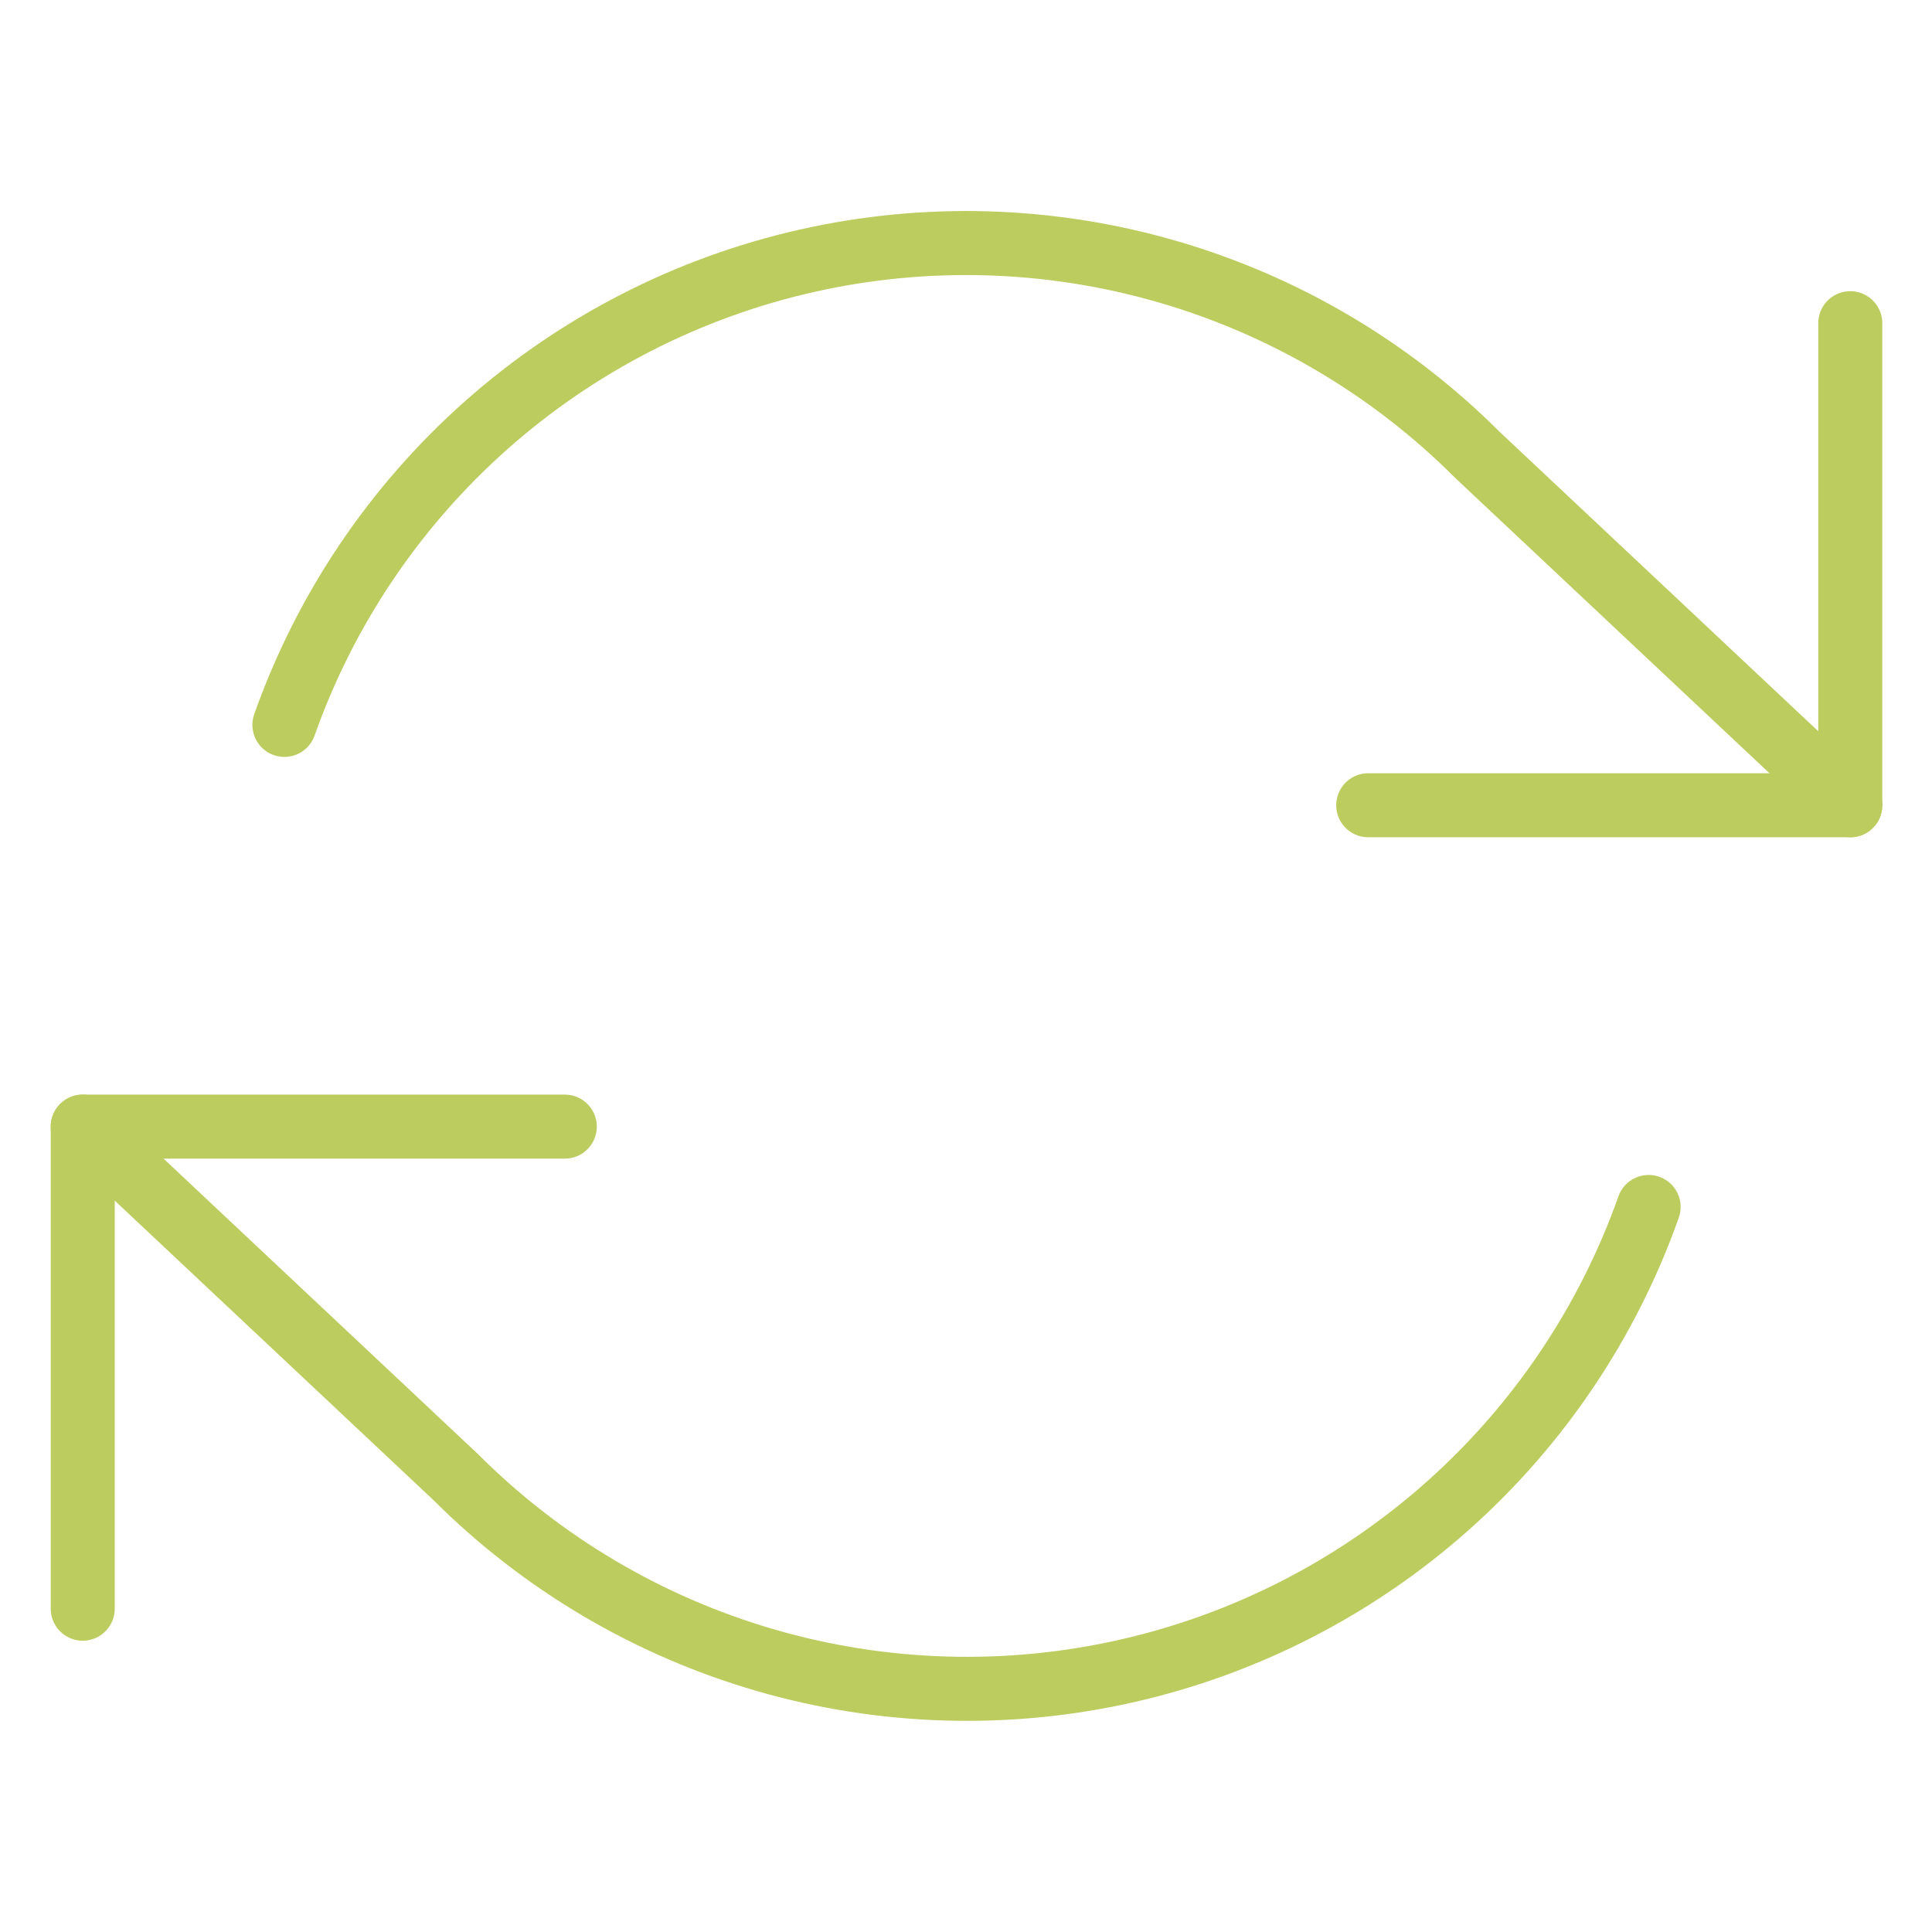 <?xml version="1.0" encoding="UTF-8"?> <svg xmlns="http://www.w3.org/2000/svg" width="513" height="513" viewBox="0 0 513 513" fill="none"> <path d="M491.302 85.817V213.817H363.302" stroke="#BDCC5F" stroke-width="17" stroke-linecap="round" stroke-linejoin="round"></path> <path d="M21.969 427.15V299.15H149.969" stroke="#BDCC5F" stroke-width="17" stroke-linecap="round" stroke-linejoin="round"></path> <path d="M75.516 192.484C86.335 161.908 104.724 134.572 128.966 113.026C153.208 91.48 182.512 76.425 214.146 69.268C245.779 62.11 278.711 63.083 309.867 72.095C341.022 81.107 369.388 97.864 392.316 120.804L491.302 213.817M21.969 299.15L120.956 392.164C143.884 415.103 172.249 431.861 203.405 440.873C234.561 449.884 267.492 450.857 299.126 443.7C330.759 436.542 360.064 421.488 384.306 399.941C408.548 378.395 426.936 351.059 437.756 320.484" stroke="#BDCC5F" stroke-width="17" stroke-linecap="round" stroke-linejoin="round"></path> </svg> 